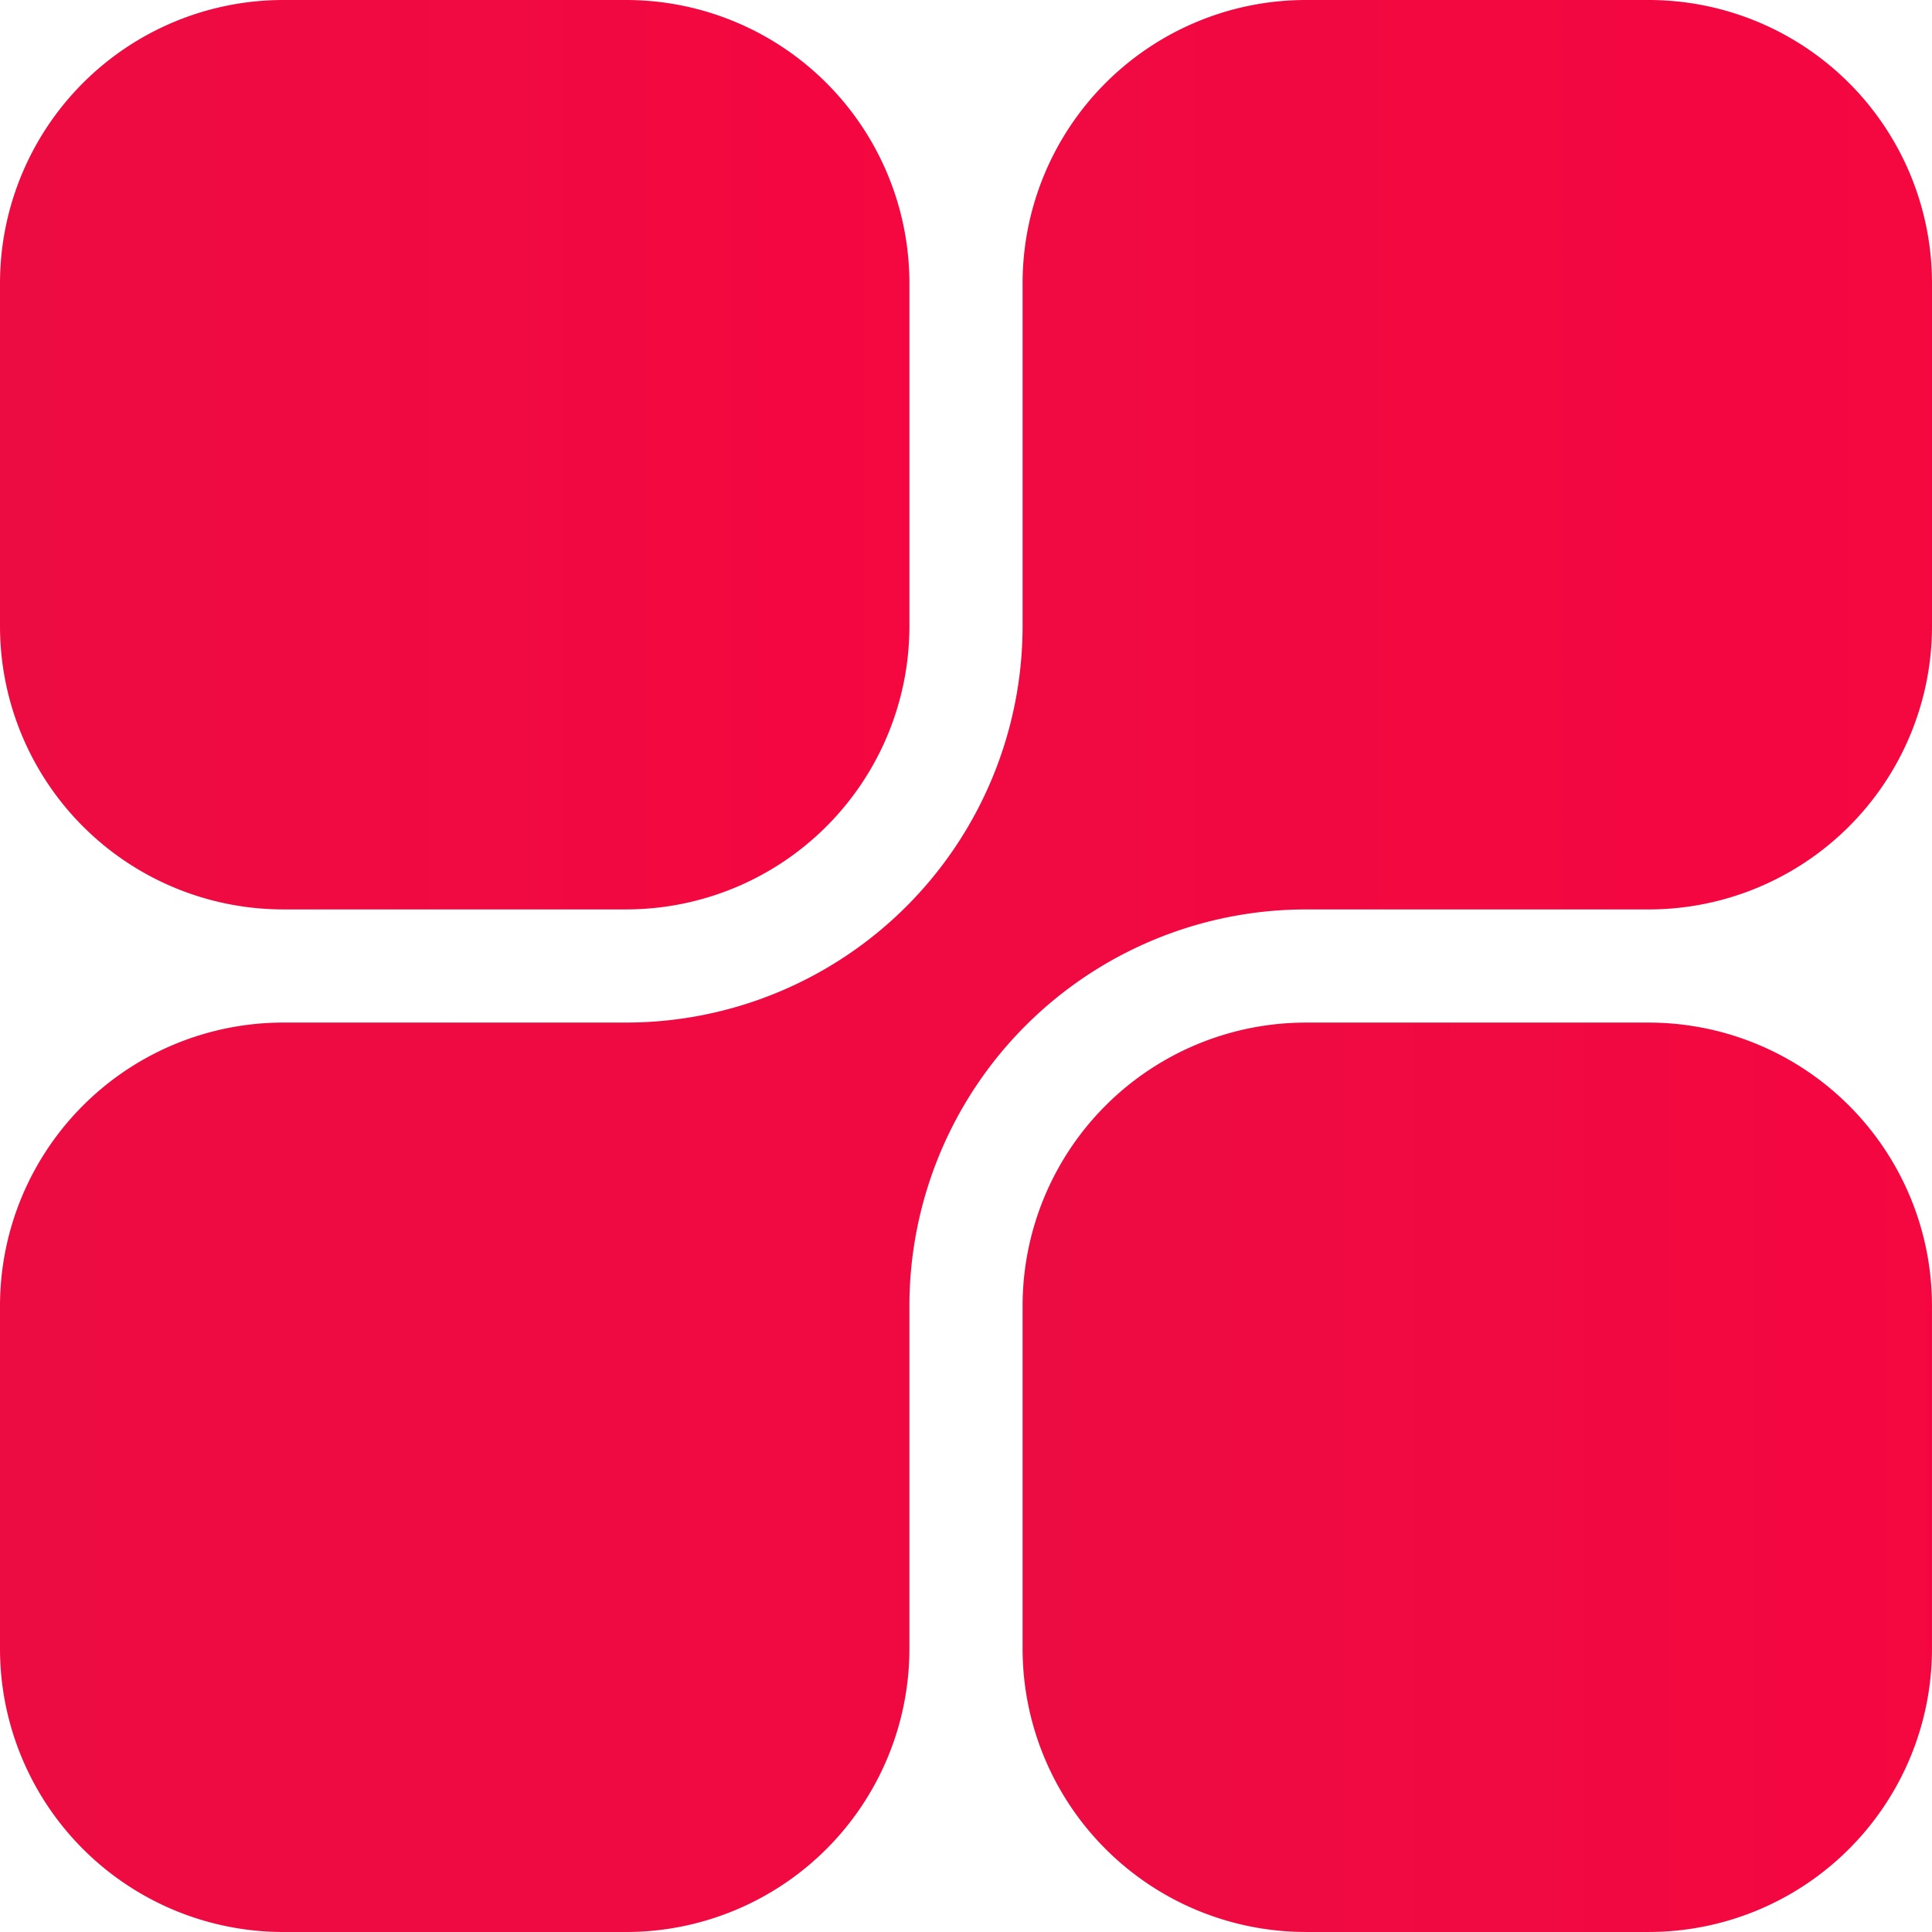 <svg xmlns="http://www.w3.org/2000/svg" xmlns:xlink="http://www.w3.org/1999/xlink" width="79" height="79" viewBox="0 0 79 79"><defs><linearGradient id="a" x1="2.217" y1="1" x2="-0.793" y2="1" gradientUnits="objectBoundingBox"><stop offset="0" stop-color="#ff003d"/><stop offset="1" stop-color="#e61044"/></linearGradient></defs><path d="M25.613,0H11.572A11.585,11.585,0,0,0,0,11.572V25.613A11.585,11.585,0,0,0,11.572,37.186H25.613A11.585,11.585,0,0,0,37.186,25.613V11.572A11.585,11.585,0,0,0,25.613,0Z" fill="url(#a)"/><g transform="translate(41.814 41.814)"><path d="M296.613,271H282.572A11.585,11.585,0,0,0,271,282.572v14.041a11.585,11.585,0,0,0,11.572,11.572h14.041a11.585,11.585,0,0,0,11.572-11.572V282.572A11.585,11.585,0,0,0,296.613,271Z" transform="translate(-271 -271)" fill="url(#a)"/></g><path d="M67.428,0H53.387A11.585,11.585,0,0,0,41.814,11.572V25.613a16.22,16.22,0,0,1-16.2,16.2H11.572A11.585,11.585,0,0,0,0,53.387V67.428A11.585,11.585,0,0,0,11.572,79H25.613A11.585,11.585,0,0,0,37.186,67.428V53.387a16.22,16.22,0,0,1,16.2-16.2H67.428A11.585,11.585,0,0,0,79,25.613V11.572A11.585,11.585,0,0,0,67.428,0Z" fill="url(#a)"/></svg>